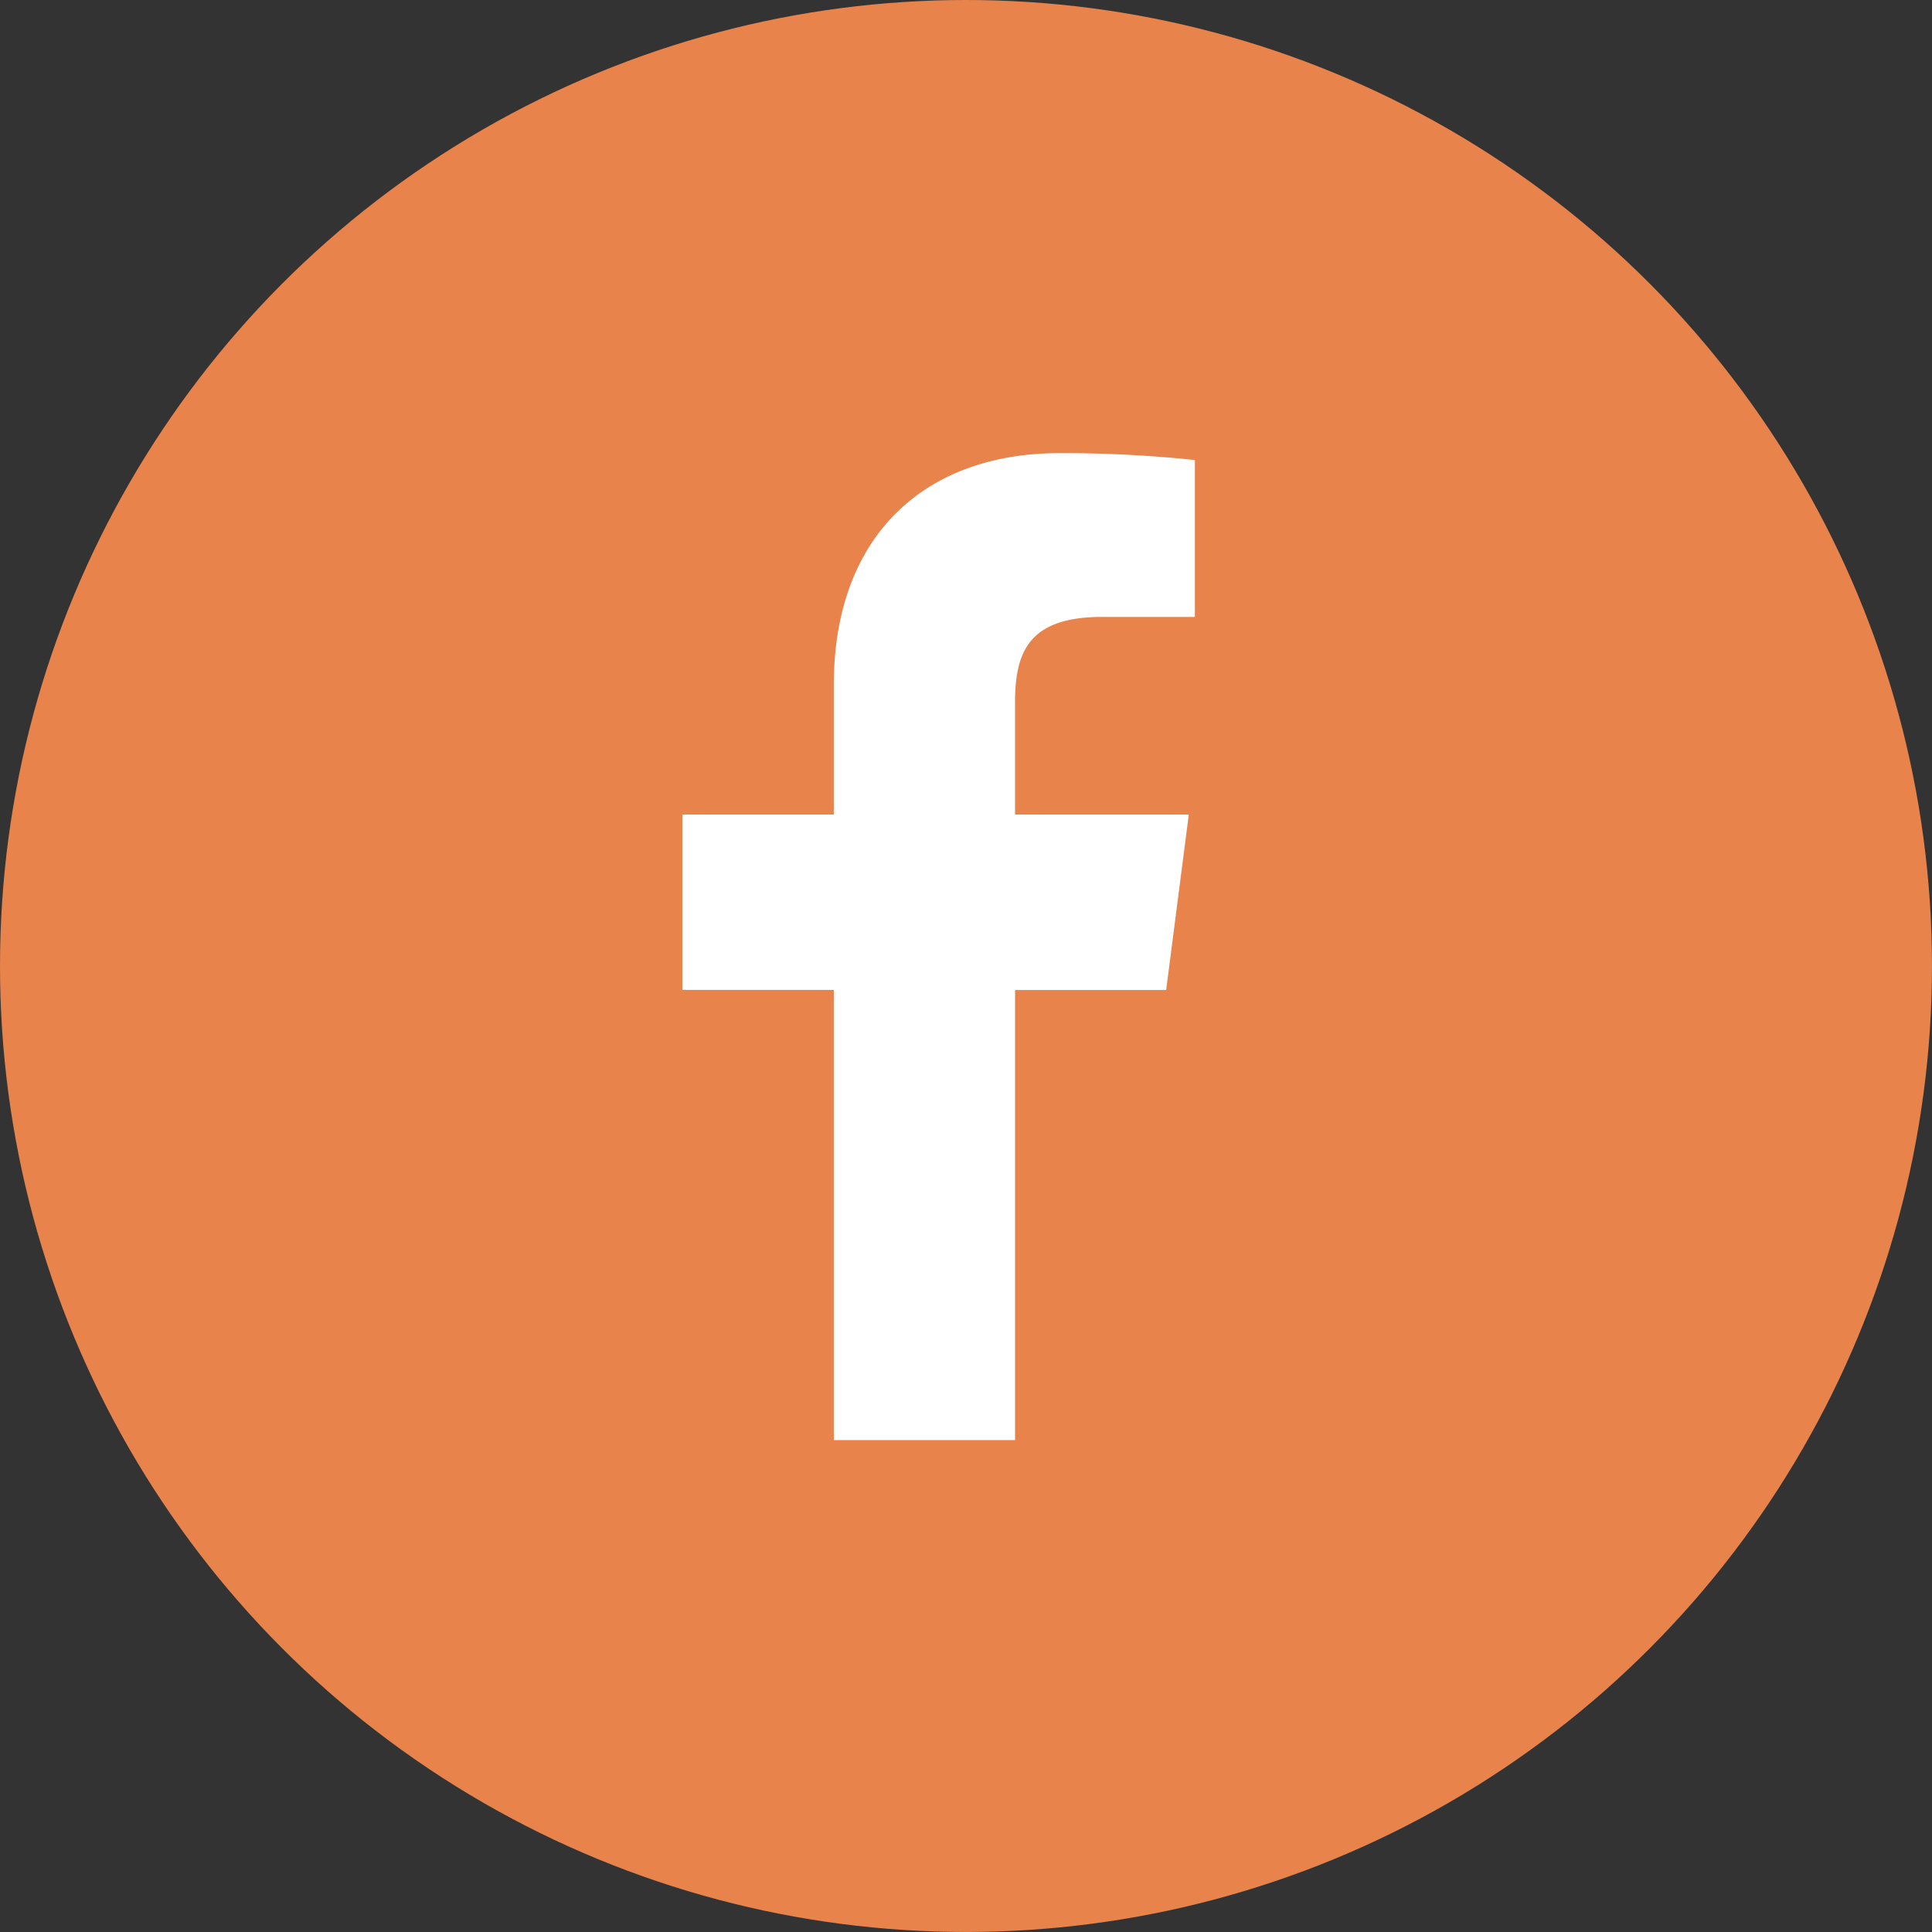 <svg id="Group_263" data-name="Group 263" xmlns="http://www.w3.org/2000/svg" width="74.311" height="74.311" viewBox="0 0 74.311 74.311">
  <rect x="0" y="0" width="74.311" height="74.311" fill="#333333" stroke="none"/>
  <g id="Group_105" data-name="Group 105" transform="translate(0 0)">
    <ellipse id="Ellipse_9" data-name="Ellipse 9" cx="37.155" cy="37.155" rx="37.155" ry="37.155" fill="#e8834c"/>
    <g id="logo-instagram" transform="translate(19.829 19.828)">
      <path id="Path_86" data-name="Path 86" d="M20.326,6.122c4.626,0,5.174.017,7,.1a9.612,9.612,0,0,1,3.218.6,5.737,5.737,0,0,1,3.289,3.289,9.612,9.612,0,0,1,.6,3.218c.083,1.828.1,2.375.1,7s-.017,5.174-.1,7a9.612,9.612,0,0,1-.6,3.218,5.737,5.737,0,0,1-3.289,3.289,9.612,9.612,0,0,1-3.218.6c-1.827.083-2.375.1-7,.1s-5.175-.017-7-.1a9.612,9.612,0,0,1-3.218-.6,5.737,5.737,0,0,1-3.289-3.289,9.612,9.612,0,0,1-.6-3.218c-.083-1.827-.1-2.375-.1-7s.017-5.174.1-7a9.612,9.612,0,0,1,.6-3.218,5.737,5.737,0,0,1,3.289-3.289,9.612,9.612,0,0,1,3.218-.6c1.828-.083,2.375-.1,7-.1m0-3.122c-4.7,0-5.3.02-7.143.1a12.721,12.721,0,0,0-4.208.805A8.881,8.881,0,0,0,3.908,8.977,12.721,12.721,0,0,0,3.1,13.185C3.02,15.031,3,15.623,3,20.326s.02,5.3.1,7.143a12.721,12.721,0,0,0,.805,4.208,8.869,8.869,0,0,0,5.068,5.068,12.721,12.721,0,0,0,4.208.805c1.848.083,2.438.1,7.143.1s5.3-.02,7.143-.1a12.721,12.721,0,0,0,4.208-.805,8.869,8.869,0,0,0,5.066-5.069,12.721,12.721,0,0,0,.805-4.208c.083-1.846.1-2.439.1-7.142s-.02-5.3-.1-7.143a12.721,12.721,0,0,0-.805-4.208,8.869,8.869,0,0,0-5.068-5.068A12.721,12.721,0,0,0,27.468,3.1C25.621,3.02,25.029,3,20.326,3Z" transform="translate(-3 -3)" fill="#e8834c"/>
      <path id="Path_87" data-name="Path 87" d="M22.113,13.216a8.9,8.9,0,1,0,8.9,8.9A8.9,8.9,0,0,0,22.113,13.216Zm0,14.673a5.775,5.775,0,1,1,5.775-5.775,5.775,5.775,0,0,1-5.775,5.775Z" transform="translate(-4.787 -4.787)" fill="#e8834c"/>
      <ellipse id="Ellipse_10" data-name="Ellipse 10" cx="2.079" cy="2.079" rx="2.079" ry="2.079" transform="translate(24.496 5.998)" fill="#e8834c"/>
    </g>
  </g>
  <g id="logo-fb-simple" transform="translate(26.246 17.429)">
    <path id="Path_85" data-name="Path 85" d="M18.4,39.962V22.646H12.575V15.9H18.4V10.921C18.4,5.145,21.93,2,27.082,2a47.812,47.812,0,0,1,5.207.266V8.3l-3.573,0c-2.8,0-3.345,1.332-3.345,3.285V15.9h6.683l-.87,6.749H25.372V39.962Z" transform="translate(-12.575 -2)" fill="#fff"/>
  </g>
</svg>
